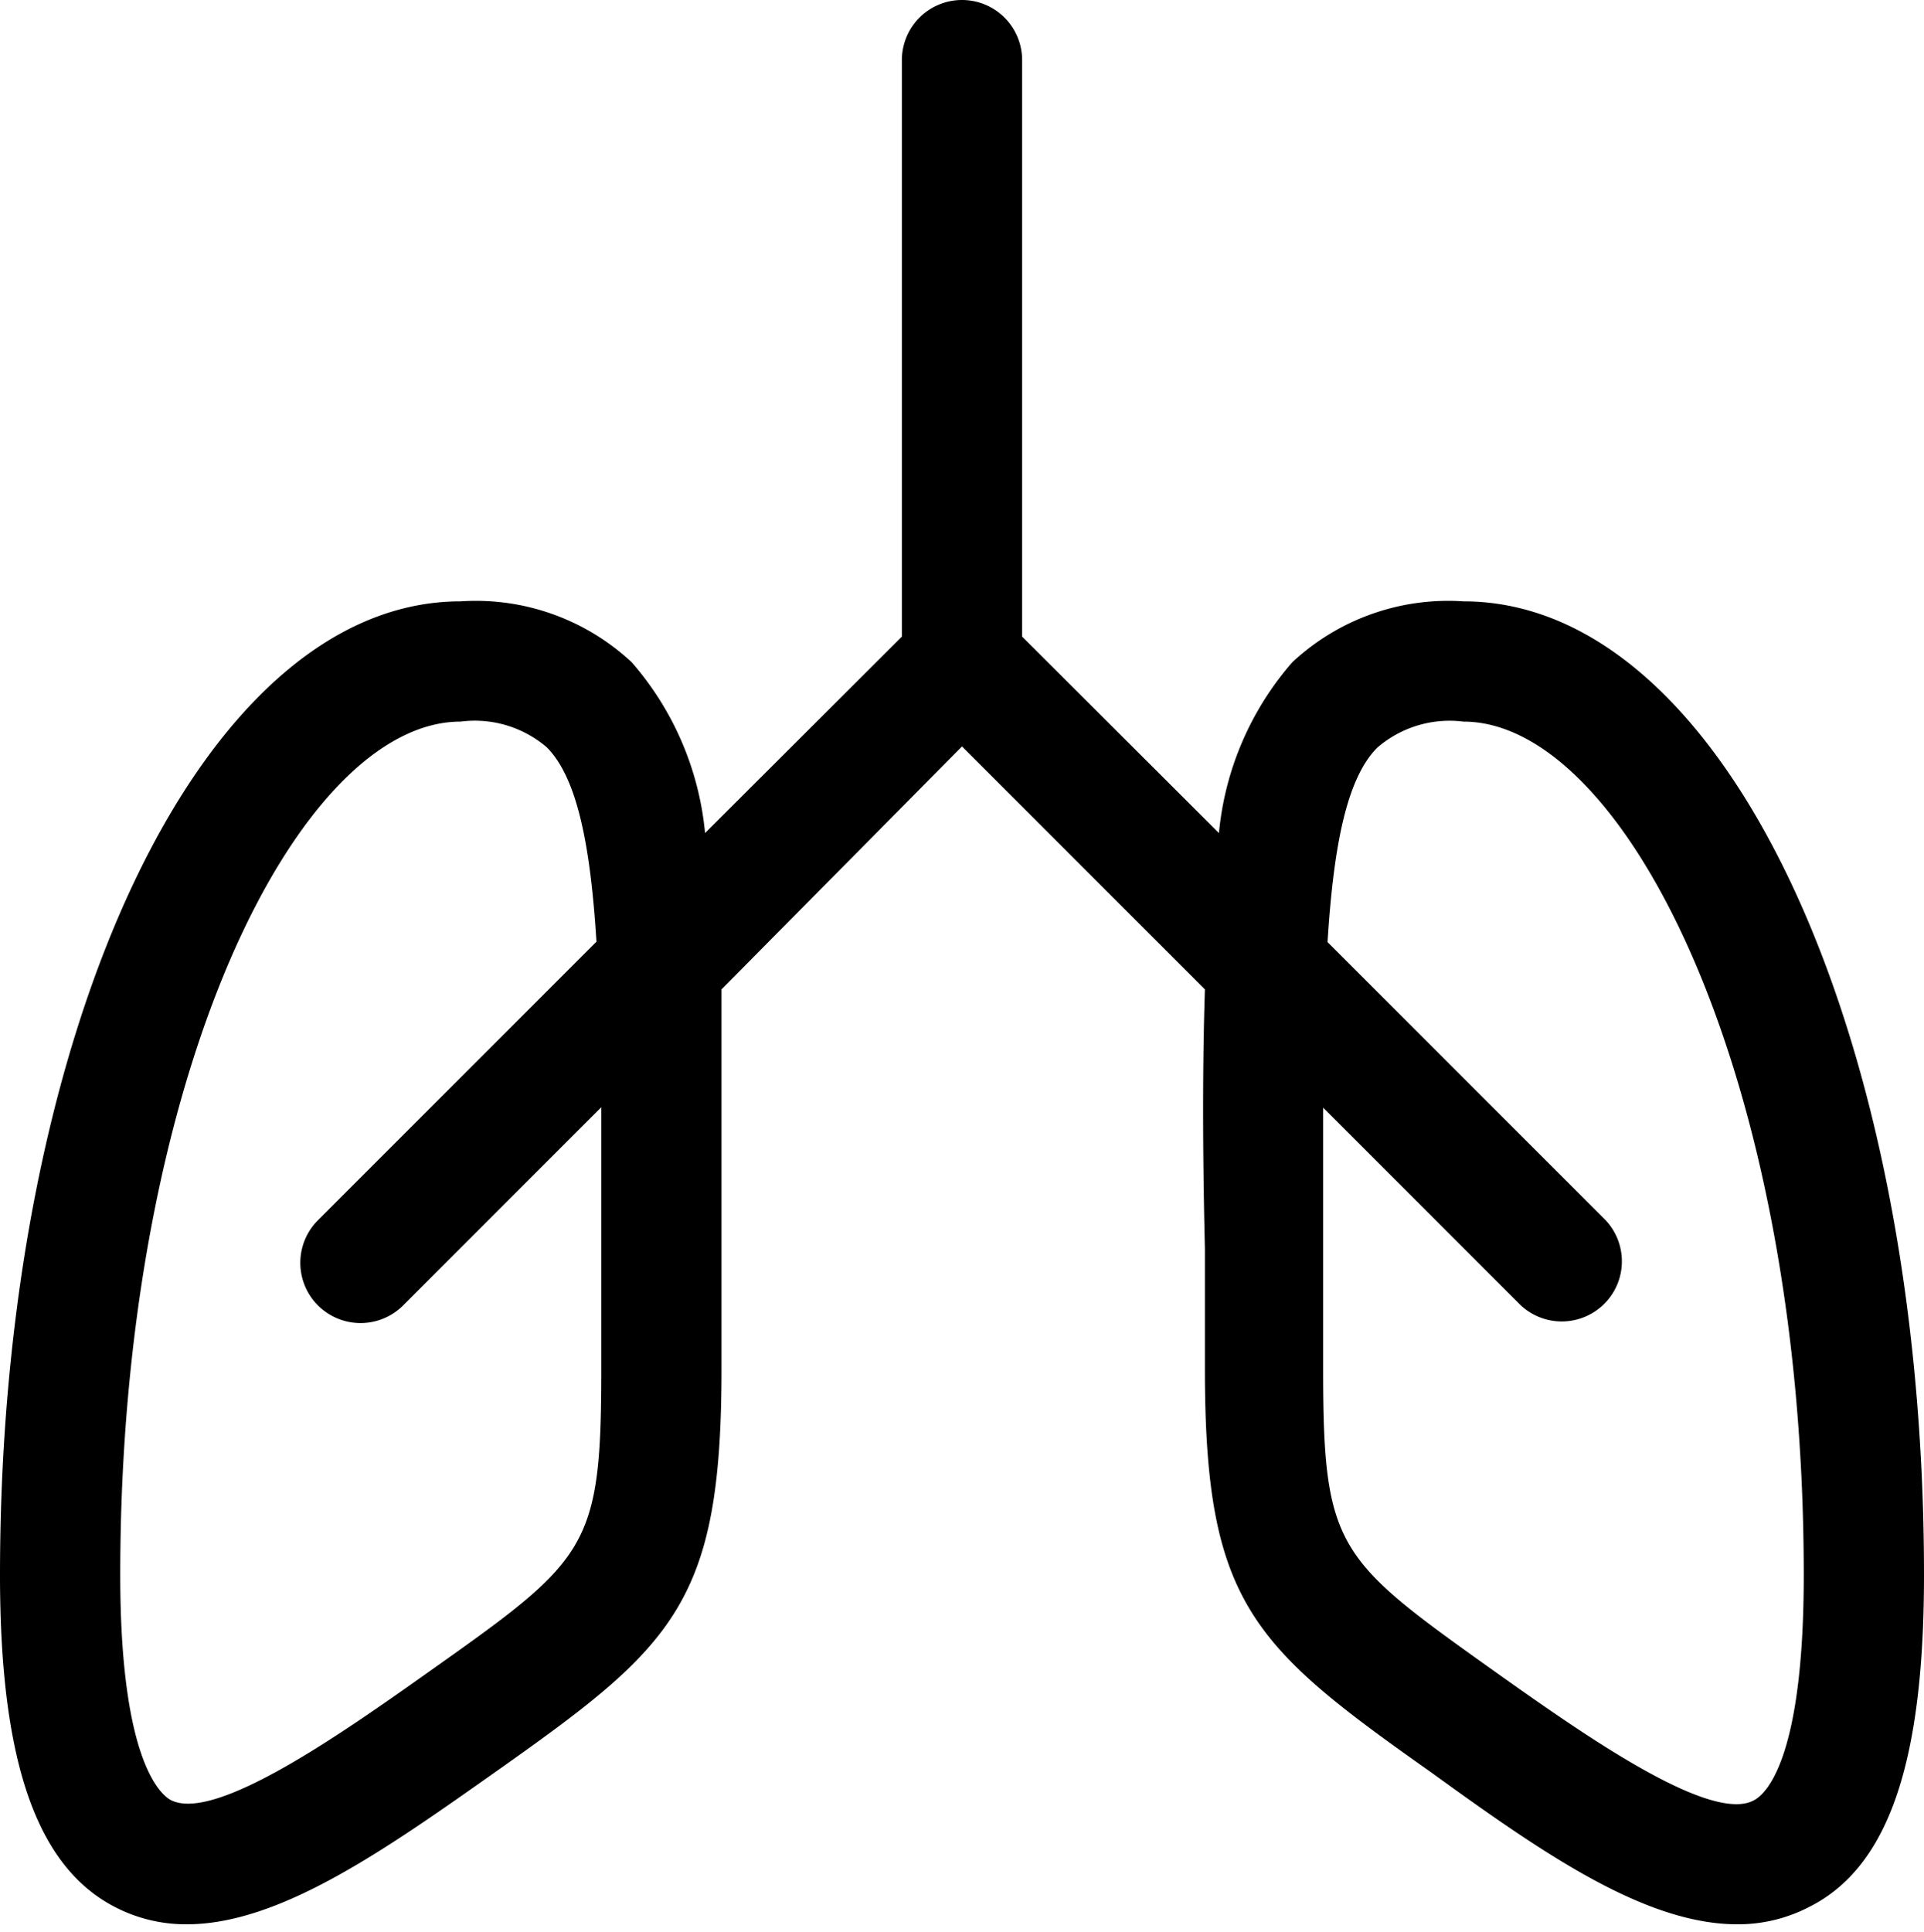 <svg xmlns="http://www.w3.org/2000/svg" width="48" height="48.2" viewBox="0 0 48 48.2"><defs><style>.cls-1{fill:none;}</style></defs><g id="Layer_2" data-name="Layer 2"><g id="Layer_1-2" data-name="Layer 1"><rect class="cls-1" y="0.2" width="48" height="48"/><path d="M36.51,15a5.7,5.7,0,0,0-4.27,1.52,7.56,7.56,0,0,0-1.83,4.26l-4.91-4.9V1.5a1.5,1.5,0,0,0-3,0V15.88l-4.91,4.9a7.56,7.56,0,0,0-1.83-4.26A5.7,5.7,0,0,0,11.49,15C5.05,15,0,25.67,0,39.29c0,4.64.91,7.27,2.87,8.28A3.84,3.84,0,0,0,4.66,48c2.32,0,4.95-1.86,7.7-3.8C16.82,41.05,18,40,18,34.15v-3c0-2.51,0-4.63,0-6.47L24,18.62l6.06,6.06c-.06,1.84-.06,4,0,6.47v3c0,5.83,1.17,6.9,5.63,10.05C38.39,46.15,41,48,43.34,48a3.84,3.84,0,0,0,1.79-.43c2-1,2.87-3.64,2.87-8.28C48,25.67,43,15,36.51,15ZM15,31.14v3c0,4.52-.33,4.75-4.37,7.61-2.09,1.48-5.27,3.72-6.37,3.15C4,44.76,3,43.9,3,39.29,3,26.74,7.48,18,11.49,18a2.76,2.76,0,0,1,2.15.64c.76.76,1.09,2.44,1.24,4.85L7.94,30.43a1.5,1.5,0,1,0,2.11,2.14v0L15,27.62C15,28.72,15,29.87,15,31.14ZM43.75,44.91c-1.09.58-4.28-1.67-6.38-3.16-4-2.85-4.36-3.08-4.36-7.6v-3c0-1.27,0-2.42,0-3.52l4.93,4.93a1.5,1.5,0,0,0,2.12-2.12l-6.94-6.94c.15-2.41.48-4.09,1.24-4.85A2.76,2.76,0,0,1,36.51,18c4,0,8.49,8.74,8.49,21.29C45,43.9,44.05,44.76,43.75,44.91Z"/></g></g></svg>